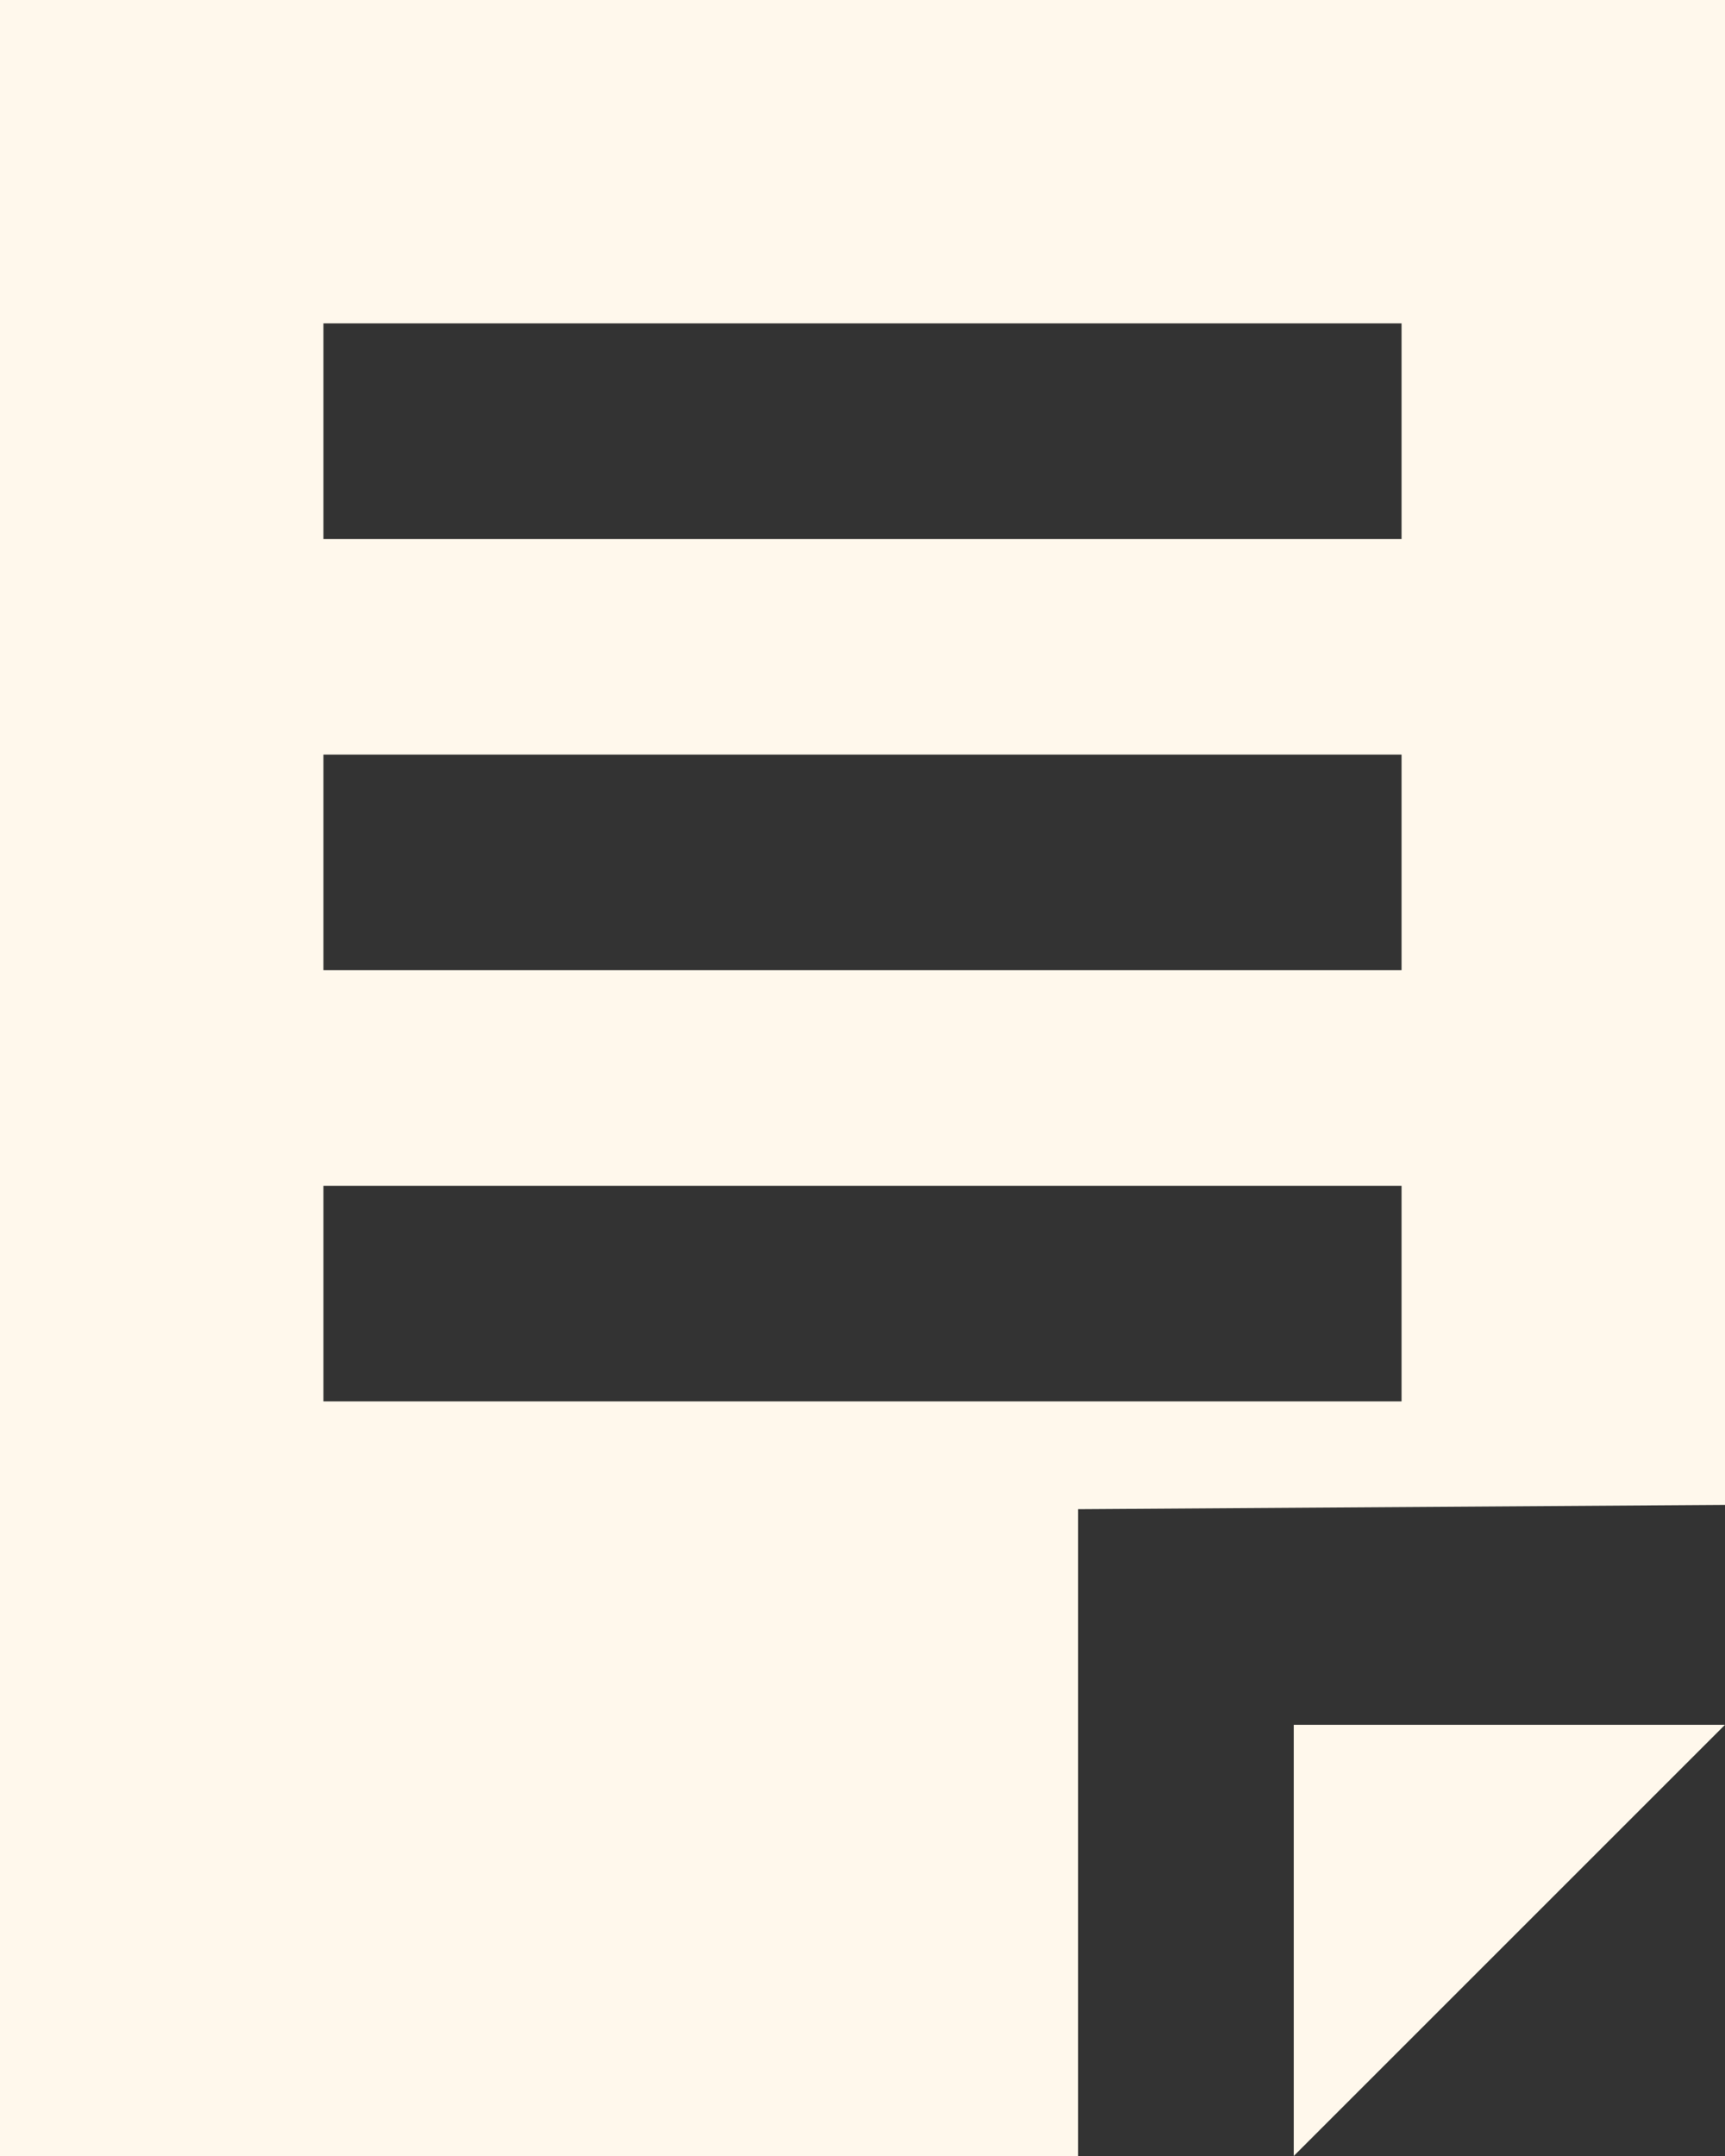 <svg xmlns="http://www.w3.org/2000/svg" width="16" height="20" viewBox="0 0 16 20">
  <rect x="0" y="0" width="16" height="20" fill="#333333" stroke="none"/>
<defs>
    <style>
      .cls-1 {
        fill: #fff8ec;
        fill-rule: evenodd;
      }
    </style>
  </defs>
  <path id="シェイプ_993" data-name="シェイプ 993" class="cls-1" d="M654,507l4-4h-4v4Zm-12-20v20h10v-6l6-.04V487H642Zm13,13H645v-2h10v2Zm0-4H645v-2h10v2Zm0-4H645v-2h10v2Z" transform="translate(-642 -487)"/>
</svg>

